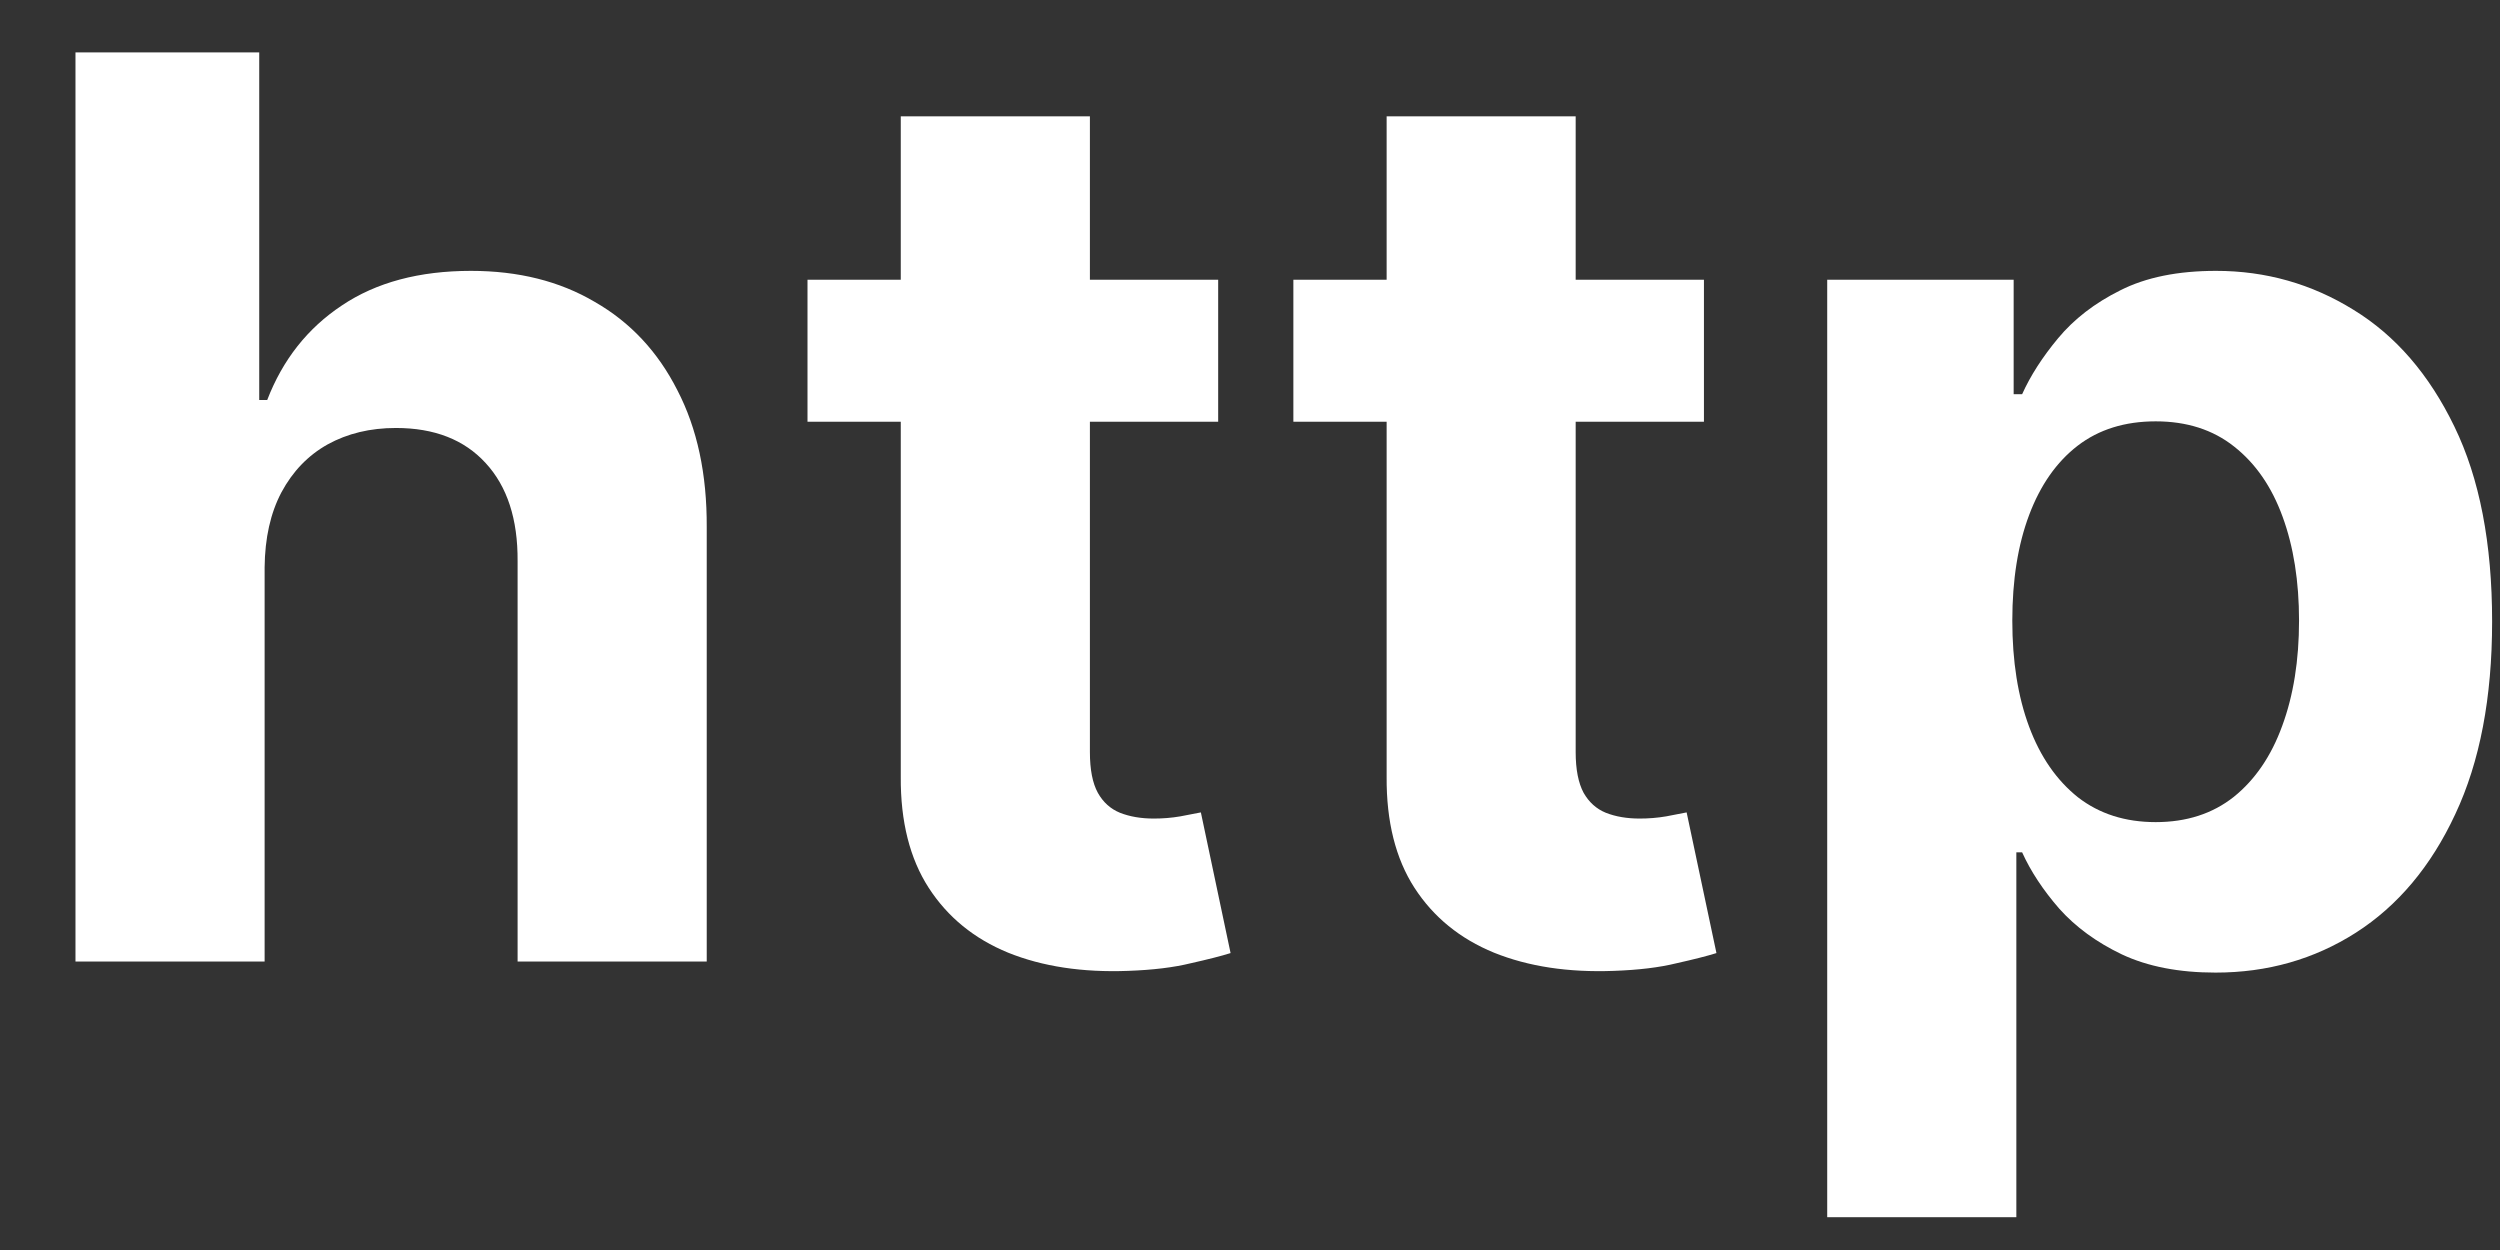 <?xml version="1.0" encoding="UTF-8"?> <svg xmlns="http://www.w3.org/2000/svg" width="26" height="13" viewBox="0 0 26 13" fill="none"><rect x="0" y="0" width="26" height="13" fill="#333333" stroke="none"/> <path d="M19.003 12.659V2.909H20.942V4.1H21.03C21.116 3.909 21.24 3.715 21.404 3.518C21.57 3.318 21.785 3.152 22.05 3.02C22.318 2.884 22.65 2.817 23.047 2.817C23.564 2.817 24.041 2.952 24.478 3.223C24.915 3.491 25.264 3.895 25.526 4.437C25.788 4.976 25.918 5.651 25.918 6.464C25.918 7.255 25.791 7.923 25.535 8.467C25.283 9.009 24.938 9.42 24.501 9.7C24.067 9.977 23.581 10.115 23.042 10.115C22.661 10.115 22.336 10.052 22.068 9.926C21.804 9.8 21.587 9.641 21.417 9.451C21.248 9.257 21.119 9.061 21.03 8.864H20.97V12.659H19.003ZM20.928 6.455C20.928 6.876 20.986 7.244 21.103 7.558C21.22 7.872 21.39 8.116 21.611 8.292C21.833 8.464 22.102 8.55 22.419 8.55C22.739 8.55 23.01 8.463 23.232 8.287C23.453 8.109 23.621 7.863 23.735 7.549C23.852 7.232 23.91 6.867 23.91 6.455C23.91 6.045 23.853 5.685 23.739 5.374C23.626 5.063 23.458 4.82 23.236 4.645C23.015 4.469 22.742 4.382 22.419 4.382C22.099 4.382 21.828 4.466 21.607 4.636C21.388 4.805 21.22 5.045 21.103 5.356C20.986 5.667 20.928 6.033 20.928 6.455Z" fill="white"></path> <path d="M17.721 2.909V4.386H13.451V2.909H17.721ZM14.421 1.21H16.387V7.821C16.387 8.003 16.415 8.144 16.47 8.246C16.526 8.344 16.603 8.413 16.701 8.453C16.803 8.493 16.92 8.513 17.052 8.513C17.144 8.513 17.237 8.506 17.329 8.49C17.421 8.472 17.492 8.458 17.541 8.449L17.851 9.912C17.752 9.943 17.614 9.978 17.435 10.018C17.257 10.062 17.04 10.088 16.784 10.097C16.31 10.115 15.895 10.052 15.538 9.908C15.184 9.763 14.908 9.538 14.711 9.234C14.514 8.929 14.418 8.544 14.421 8.08V1.21Z" fill="white"></path> <path d="M12.669 2.909V4.386H8.398V2.909H12.669ZM9.368 1.21H11.335V7.821C11.335 8.003 11.362 8.144 11.418 8.246C11.473 8.344 11.55 8.413 11.648 8.453C11.75 8.493 11.867 8.513 11.999 8.513C12.092 8.513 12.184 8.506 12.276 8.49C12.369 8.472 12.439 8.458 12.489 8.449L12.798 9.912C12.7 9.943 12.561 9.978 12.383 10.018C12.204 10.062 11.987 10.088 11.732 10.097C11.258 10.115 10.842 10.052 10.485 9.908C10.131 9.763 9.856 9.538 9.659 9.234C9.462 8.929 9.365 8.544 9.368 8.08V1.21Z" fill="white"></path> <path d="M2.752 5.901V10H0.785V0.545H2.696V4.16H2.779C2.94 3.742 3.198 3.414 3.555 3.177C3.912 2.937 4.36 2.817 4.898 2.817C5.391 2.817 5.82 2.924 6.186 3.14C6.556 3.352 6.842 3.658 7.045 4.059C7.251 4.456 7.353 4.931 7.35 5.485V10H5.383V5.836C5.386 5.399 5.275 5.059 5.051 4.816C4.829 4.573 4.518 4.451 4.118 4.451C3.85 4.451 3.614 4.508 3.407 4.622C3.204 4.736 3.044 4.902 2.927 5.12C2.813 5.336 2.755 5.596 2.752 5.901Z" fill="white"></path> </svg> 
